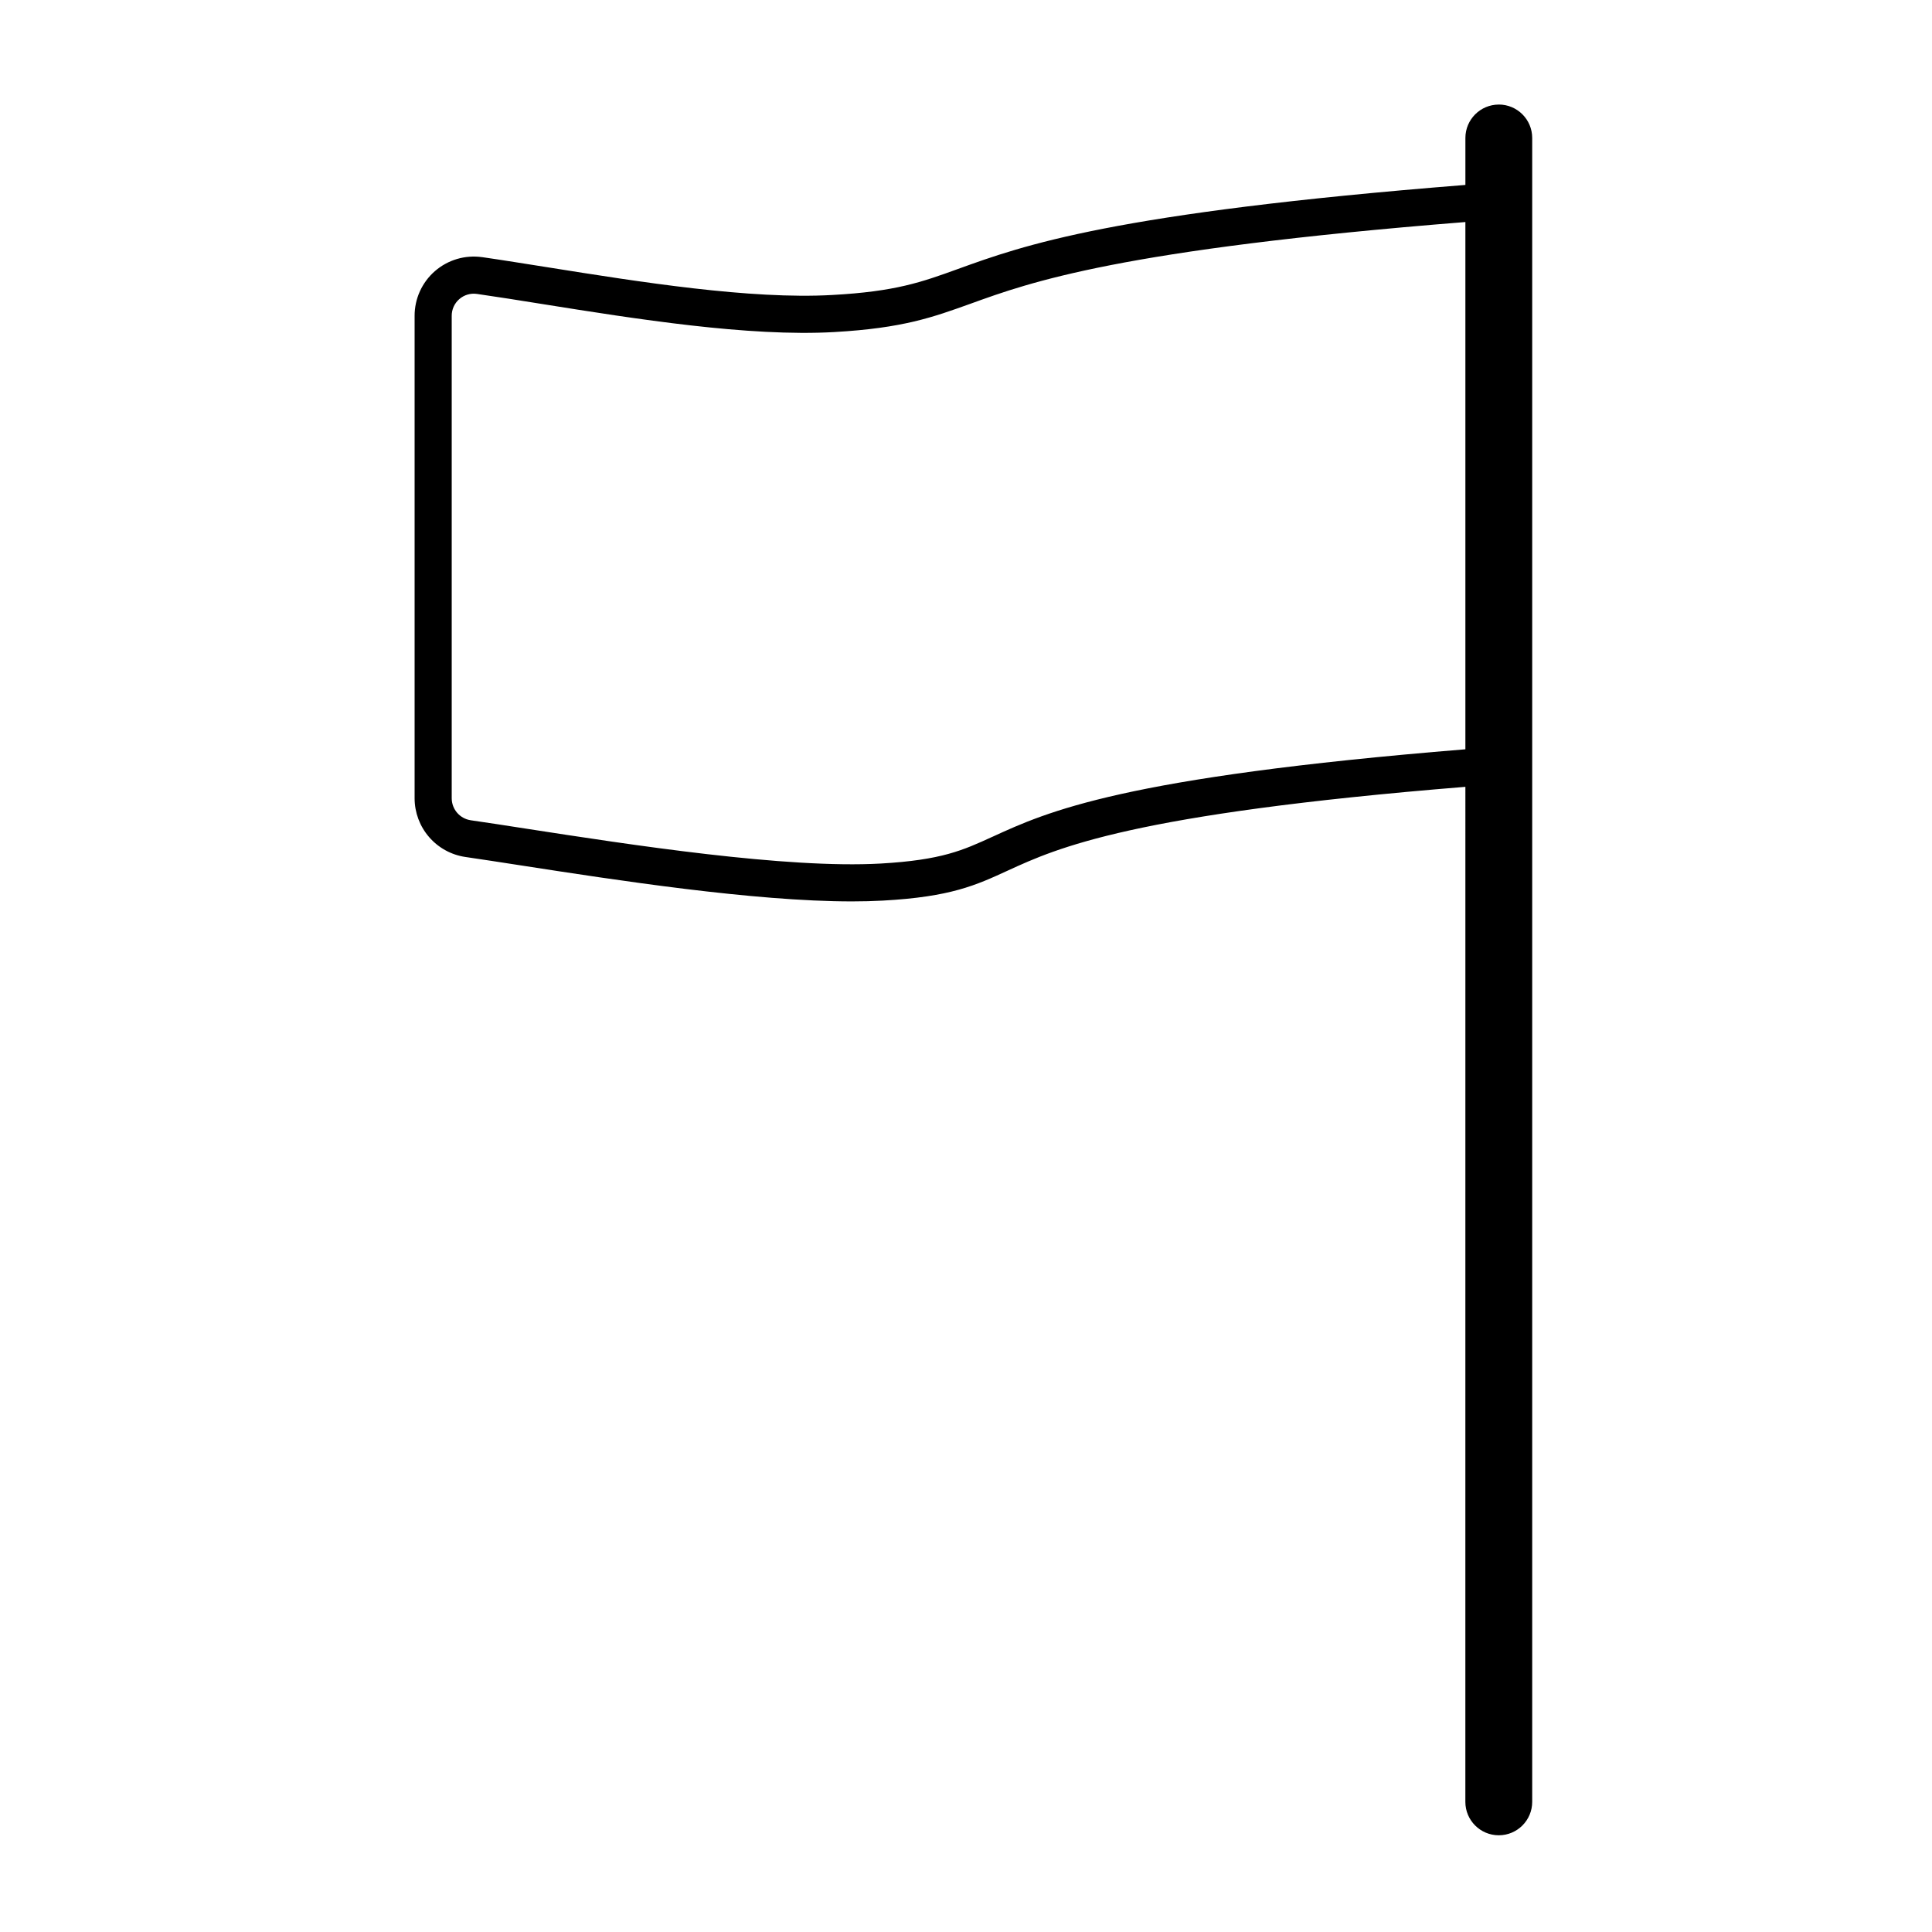 <?xml version="1.0" encoding="UTF-8"?>
<!-- Uploaded to: SVG Repo, www.svgrepo.com, Generator: SVG Repo Mixer Tools -->
<svg fill="#000000" width="800px" height="800px" version="1.1" viewBox="144 144 512 512" xmlns="http://www.w3.org/2000/svg">
 <path d="m541.2 171.71c-4.891 0-8.855 3.965-8.855 8.855v12.445c-93.43 7.41-117.1 15.98-134.49 22.277-9.574 3.465-16.492 5.973-33.316 6.887-21.648 1.23-51.277-3.492-75.098-7.293-6.316-0.984-12.281-1.969-17.652-2.734l-0.008 0.004c-4.512-0.645-9.082 0.703-12.52 3.695-3.438 2.992-5.406 7.332-5.387 11.891v127.84c0.012 3.766 1.371 7.406 3.84 10.254 2.465 2.852 5.871 4.723 9.602 5.273 4.203 0.609 9.102 1.367 14.762 2.242 25.062 3.879 61.656 9.535 87.695 9.535 2.875 0 5.617-0.07 8.207-0.215 18.008-0.984 24.668-4.082 33.113-7.961 13.105-6.012 32.738-15.016 121.25-22.188l-0.008 268.99c0 4.894 3.965 8.859 8.855 8.859 4.894 0 8.859-3.965 8.859-8.859v-440.95c0-4.887-3.961-8.852-8.848-8.855zm-134.21 194.05c-7.793 3.57-13.422 6.16-29.57 7.086-24.992 1.418-66.422-4.981-93.836-9.219-5.699-0.887-10.617-1.645-14.867-2.254v-0.004c-2.867-0.438-4.988-2.894-5.008-5.793v-127.84c-0.02-1.707 0.711-3.336 1.996-4.457 1.285-1.125 2.996-1.633 4.684-1.387 5.293 0.758 11.219 1.703 17.496 2.707 24.297 3.879 54.535 8.699 77.215 7.398 18.262-1.043 26.137-3.938 36.102-7.508 15.863-5.746 39.645-14.355 131.14-21.648v139.73c-90.891 7.391-110.77 16.504-125.35 23.195z"/>
</svg>